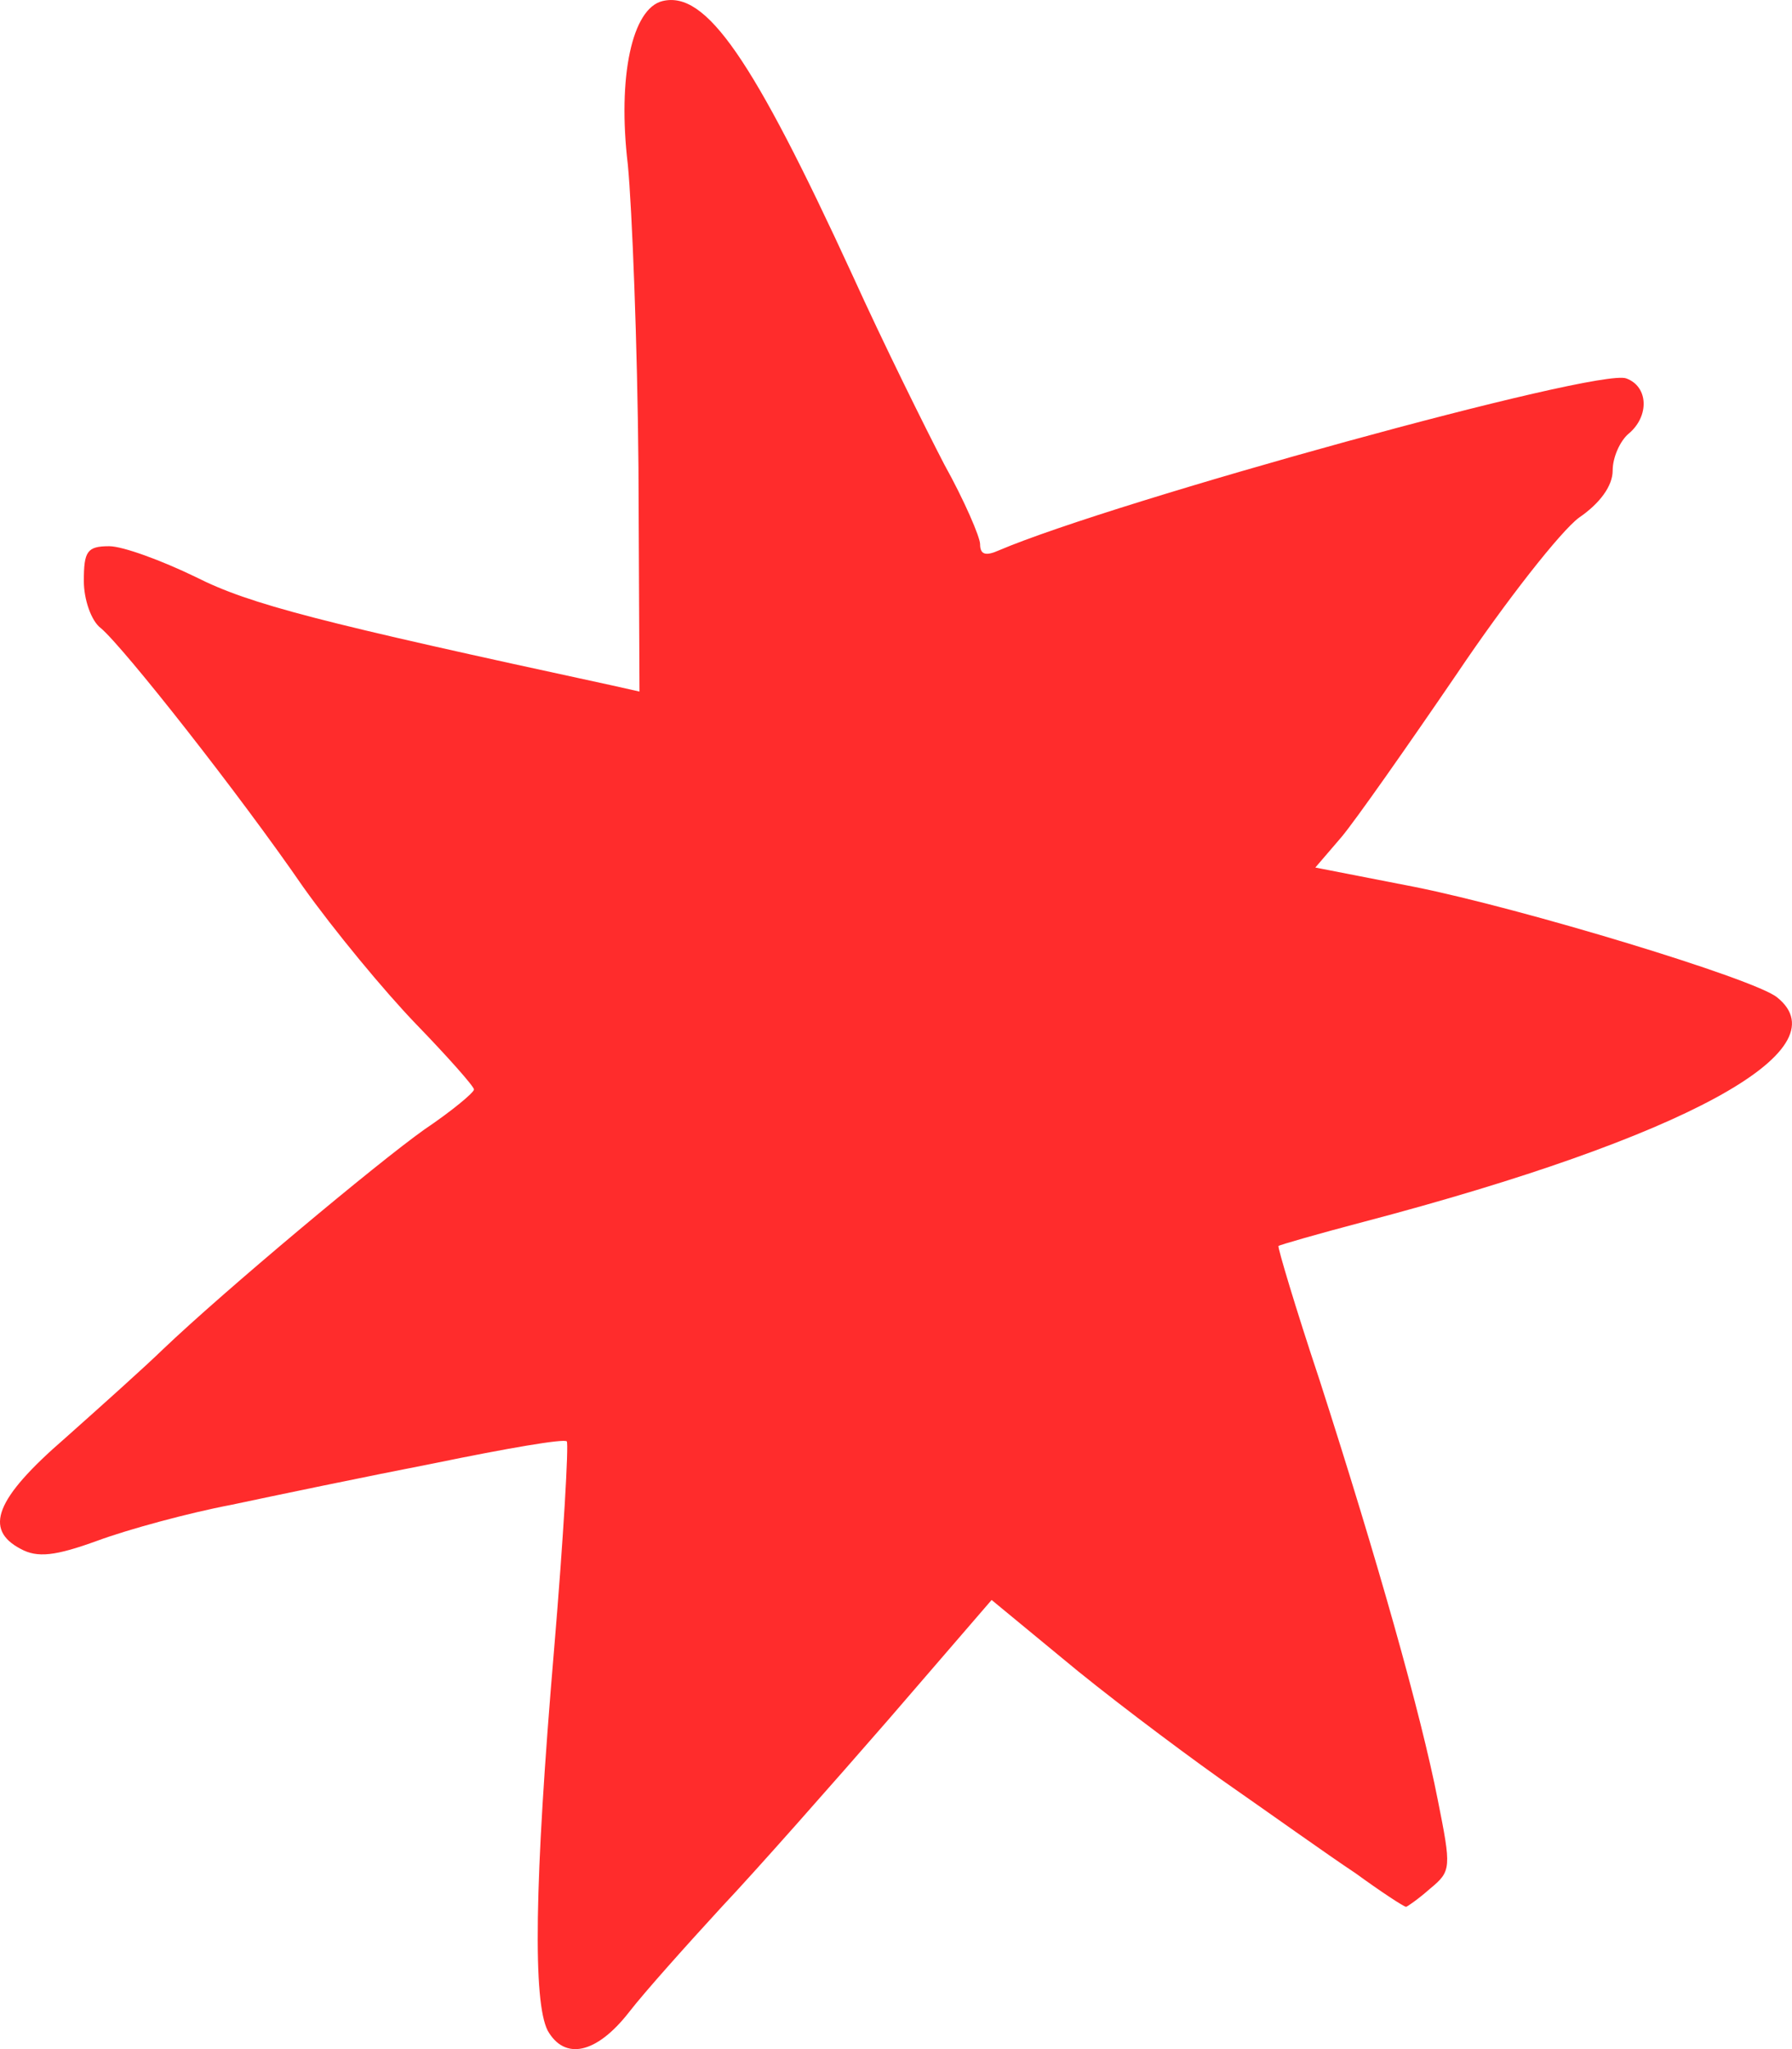 <svg width="14" height="16" viewBox="0 0 14 16" fill="none" xmlns="http://www.w3.org/2000/svg">
<path d="M5.177 0.008C4.938 0.064 4.823 0.599 4.905 1.286C4.938 1.629 4.98 2.692 4.988 3.65L4.996 5.4L4.782 5.352C2.492 4.857 1.956 4.721 1.528 4.505C1.264 4.377 0.96 4.265 0.853 4.265C0.68 4.265 0.655 4.305 0.655 4.537C0.655 4.681 0.713 4.849 0.787 4.904C0.968 5.056 1.874 6.207 2.368 6.925C2.607 7.261 3.003 7.74 3.25 7.996C3.497 8.251 3.703 8.483 3.703 8.507C3.703 8.531 3.53 8.675 3.316 8.819C2.945 9.082 1.75 10.081 1.273 10.536C1.133 10.672 0.795 10.975 0.507 11.231C-0.037 11.702 -0.128 11.942 0.161 12.094C0.292 12.166 0.432 12.15 0.762 12.03C1.001 11.942 1.47 11.814 1.808 11.75C2.146 11.678 2.871 11.527 3.406 11.423C3.95 11.311 4.411 11.231 4.428 11.255C4.444 11.271 4.403 11.998 4.329 12.877C4.172 14.722 4.164 15.632 4.279 15.856C4.411 16.088 4.658 16.04 4.914 15.712C5.037 15.553 5.367 15.185 5.639 14.889C5.91 14.602 6.495 13.939 6.94 13.428L7.747 12.493L8.299 12.948C8.604 13.204 9.164 13.627 9.535 13.891C9.914 14.155 10.383 14.49 10.589 14.626C10.787 14.77 10.968 14.889 10.985 14.889C10.993 14.889 11.084 14.826 11.174 14.746C11.339 14.61 11.339 14.586 11.232 14.051C11.1 13.38 10.762 12.182 10.309 10.776C10.12 10.209 9.98 9.737 9.988 9.729C9.996 9.721 10.301 9.633 10.663 9.538C13.151 8.883 14.403 8.204 13.884 7.788C13.711 7.644 11.891 7.093 11.05 6.925L10.276 6.774L10.482 6.534C10.589 6.406 10.993 5.831 11.38 5.264C11.767 4.689 12.195 4.146 12.336 4.042C12.5 3.93 12.599 3.794 12.599 3.674C12.599 3.57 12.657 3.443 12.723 3.387C12.887 3.251 12.879 3.019 12.706 2.955C12.492 2.868 8.703 3.914 7.805 4.297C7.698 4.345 7.657 4.329 7.657 4.249C7.657 4.194 7.533 3.906 7.377 3.626C7.228 3.339 6.899 2.676 6.66 2.149C5.877 0.447 5.515 -0.072 5.177 0.008Z" fill="#FF2C2C"/>
</svg>
